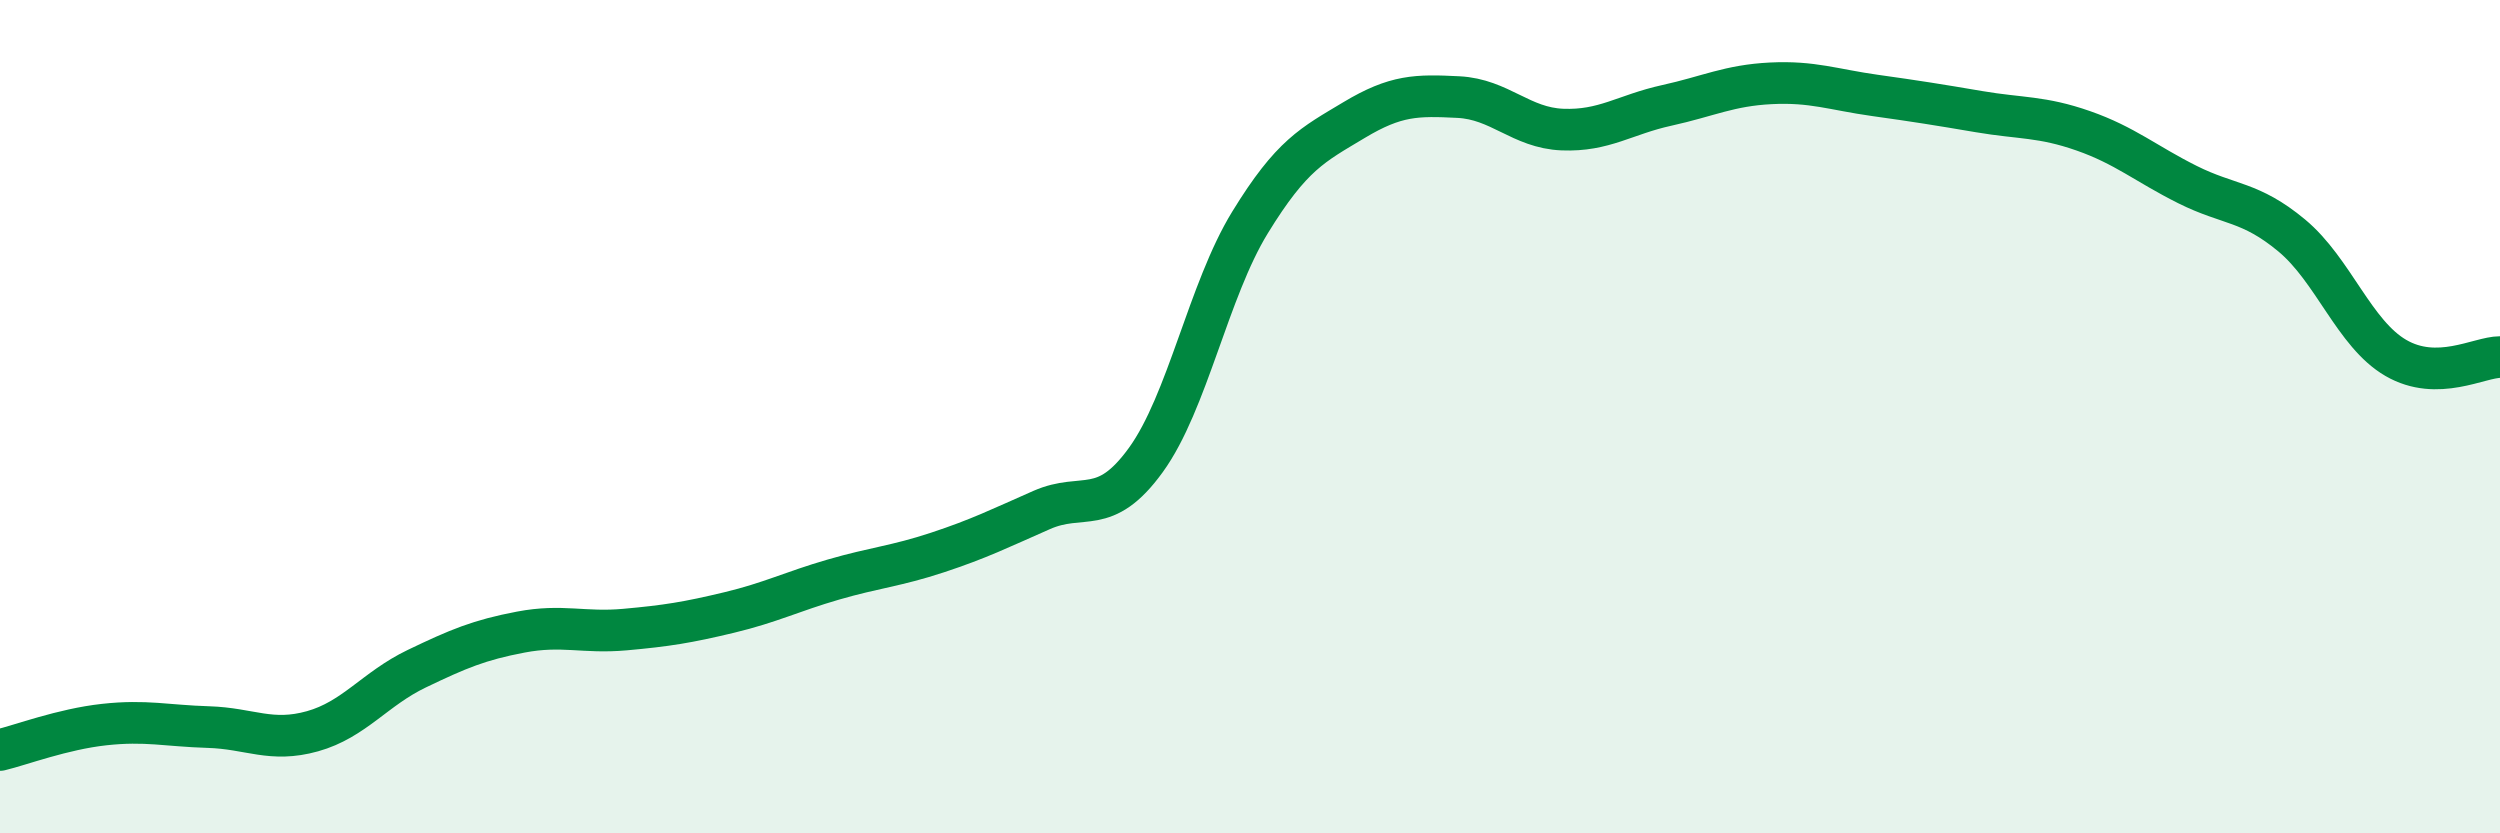 
    <svg width="60" height="20" viewBox="0 0 60 20" xmlns="http://www.w3.org/2000/svg">
      <path
        d="M 0,18 C 0.5,17.88 1.5,17.5 2.5,17.39 C 3.5,17.28 4,17.42 5,17.45 C 6,17.48 6.5,17.83 7.5,17.55 C 8.5,17.27 9,16.53 10,16.05 C 11,15.57 11.5,15.36 12.5,15.17 C 13.5,14.98 14,15.2 15,15.11 C 16,15.02 16.5,14.94 17.5,14.7 C 18.5,14.46 19,14.2 20,13.91 C 21,13.62 21.5,13.59 22.5,13.26 C 23.5,12.93 24,12.68 25,12.24 C 26,11.8 26.5,12.42 27.5,11.04 C 28.5,9.66 29,6.97 30,5.34 C 31,3.71 31.5,3.48 32.5,2.88 C 33.5,2.28 34,2.28 35,2.33 C 36,2.38 36.5,3.07 37.5,3.11 C 38.5,3.15 39,2.75 40,2.53 C 41,2.31 41.5,2.05 42.5,2 C 43.5,1.95 44,2.15 45,2.29 C 46,2.43 46.5,2.51 47.5,2.68 C 48.5,2.85 49,2.79 50,3.14 C 51,3.49 51.5,3.93 52.5,4.43 C 53.5,4.93 54,4.82 55,5.65 C 56,6.48 56.5,8.01 57.5,8.59 C 58.5,9.17 59.5,8.57 60,8.57L60 20L0 20Z"
        fill="#008740"
        opacity="0.1"
        stroke-linecap="round"
        stroke-linejoin="round"
      />
      <path
        d="M 0,18 C 0.5,17.88 1.5,17.5 2.5,17.39 C 3.5,17.28 4,17.42 5,17.45 C 6,17.48 6.5,17.83 7.5,17.55 C 8.5,17.27 9,16.53 10,16.05 C 11,15.57 11.5,15.36 12.5,15.17 C 13.5,14.98 14,15.2 15,15.11 C 16,15.02 16.5,14.94 17.5,14.7 C 18.5,14.46 19,14.2 20,13.91 C 21,13.62 21.5,13.59 22.5,13.26 C 23.5,12.93 24,12.68 25,12.24 C 26,11.8 26.5,12.42 27.5,11.04 C 28.5,9.66 29,6.97 30,5.34 C 31,3.71 31.5,3.48 32.5,2.88 C 33.5,2.28 34,2.28 35,2.33 C 36,2.38 36.5,3.07 37.5,3.11 C 38.5,3.15 39,2.75 40,2.53 C 41,2.31 41.5,2.05 42.5,2 C 43.5,1.95 44,2.15 45,2.29 C 46,2.43 46.5,2.51 47.5,2.68 C 48.5,2.85 49,2.79 50,3.14 C 51,3.49 51.5,3.93 52.5,4.43 C 53.5,4.93 54,4.82 55,5.65 C 56,6.48 56.5,8.01 57.5,8.59 C 58.5,9.17 59.5,8.57 60,8.57"
        stroke="#008740"
        stroke-width="1"
        fill="none"
        stroke-linecap="round"
        stroke-linejoin="round"
      />
    </svg>
  